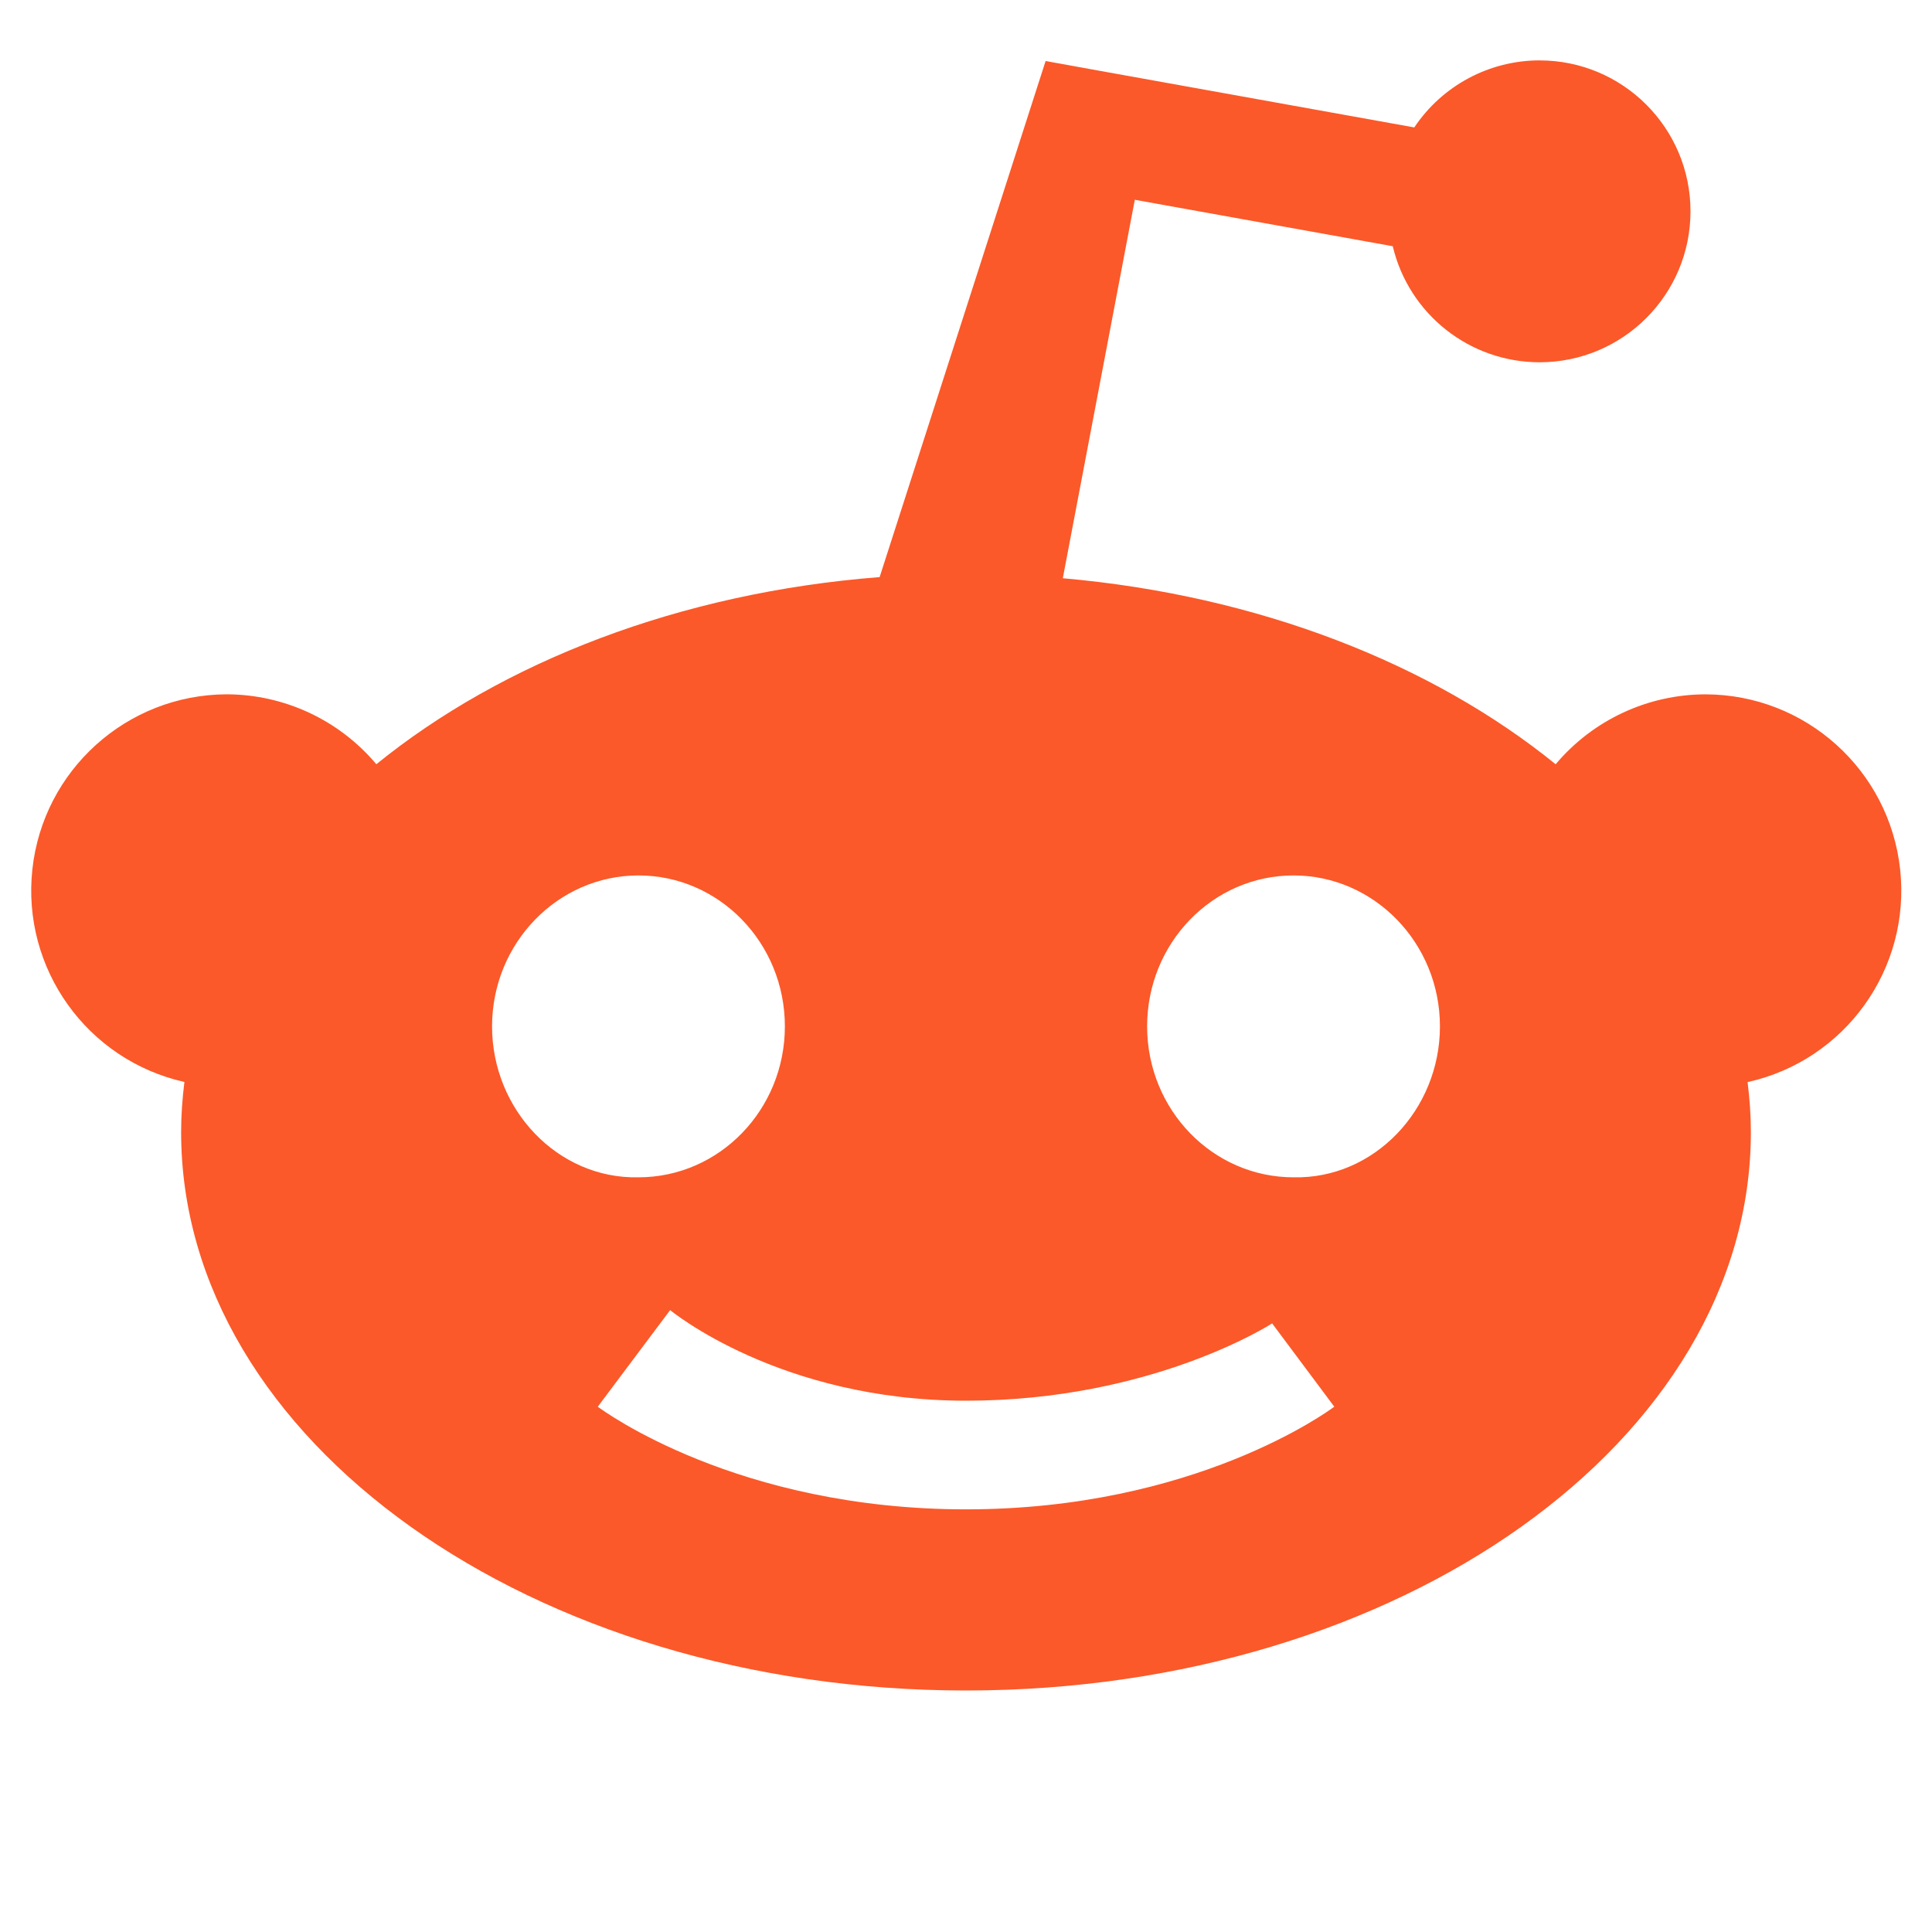 <svg xmlns="http://www.w3.org/2000/svg" xmlns:xlink="http://www.w3.org/1999/xlink"
    viewBox="0,0,256,256" width="64px" height="64px">
    <g fill="#fb5929" fill-rule="nonzero" stroke="none" stroke-width="1" stroke-linecap="butt"
        stroke-linejoin="miter" stroke-miterlimit="10" stroke-dasharray="" stroke-dashoffset="0"
        font-family="none" font-weight="none" font-size="none" text-anchor="none"
        style="mix-blend-mode: normal">
        <g transform="scale(4,4)">
            <path
                d="M51,2c-1.667,0.002 -3.224,0.835 -4.15,2.221l-10.496,-1.889l-1.717,-0.311l-0.574,1.785l-4.924,15.311c-6.633,0.517 -12.498,2.814 -16.672,6.199c-1.233,-1.466 -3.051,-2.314 -4.967,-2.316c-3.306,0.017 -6.072,2.513 -6.428,5.8c-0.356,3.287 1.812,6.317 5.037,7.042c-0.068,0.546 -0.109,1.099 -0.109,1.658c0,10.22 11.64,18.5 26,18.5c14.36,0 26,-8.28 26,-18.5c0,-0.558 -0.041,-1.109 -0.109,-1.654c3.234,-0.717 5.411,-3.752 5.054,-7.045c-0.357,-3.293 -3.133,-5.792 -6.445,-5.8c-1.916,0.002 -3.734,0.85 -4.967,2.316c-4.1,-3.325 -9.836,-5.593 -16.326,-6.162l2.385,-12.537l8.545,1.539c0.535,2.253 2.548,3.843 4.863,3.844c2.761,0 5,-2.239 5,-5c0,-2.761 -2.239,-5 -5,-5zM21.15,29c2.68,0 4.85,2.24 4.85,5c0,2.76 -2.17,5 -4.85,5c-2.67,0.06 -4.85,-2.24 -4.85,-5c0,-2.76 2.18,-5 4.85,-5zM42.85,29c2.67,0 4.85,2.24 4.85,5c0,2.76 -2.18,5.06 -4.85,5c-2.68,0 -4.85,-2.24 -4.85,-5c0,-2.76 2.17,-5 4.85,-5zM22.199,43.4c0.03,0.02 3.631,3 9.801,3c6.17,0 10.111,-2.541 10.141,-2.561l2.059,2.76c-0.19,0.14 -4.619,3.4 -12.199,3.4c-7.58,0 -12.009,-3.26 -12.199,-3.4z"></path>
        </g>
    </g>
</svg>